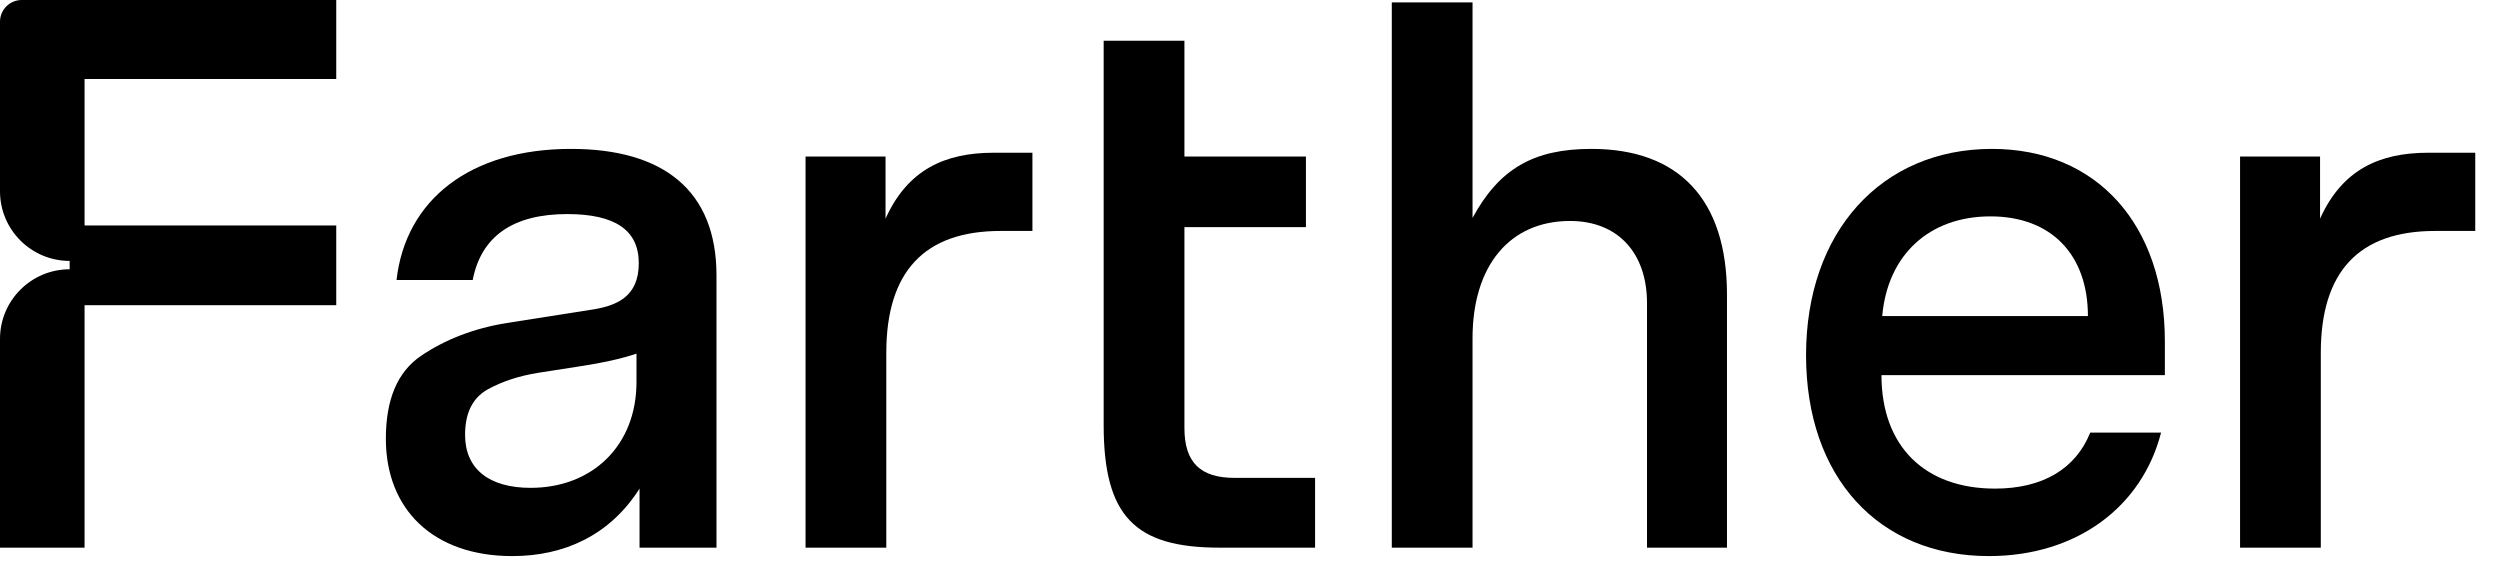 <svg width="131" height="30" viewBox="0 0 131 30" fill="none" xmlns="http://www.w3.org/2000/svg">
<g clip-path="url(#clip0_1430_2124)">
<path d="M83.389 7.802C87.979 7.802 90.494 10.454 90.494 15.437V28.697H86.303V15.879C86.303 13.267 84.786 11.579 82.271 11.579C79.117 11.579 77.161 13.91 77.161 17.727V28.697H72.93V0.127H77.161V11.418C78.558 8.847 80.355 7.802 83.389 7.802Z" fill="black"/>
<path d="M4.431 15.993H17.619V11.814H4.431V4.139H17.619V0H1.138C0.509 0 0 0.509 0 1.138V10.022C0 12.038 1.634 13.672 3.65 13.672V14.11C1.634 14.11 0 15.744 0 17.76V28.697H4.431V15.993Z" fill="black"/>
<path fill-rule="evenodd" clip-rule="evenodd" d="M37.544 14.432C37.544 9.972 34.749 7.802 29.919 7.802C24.65 7.802 21.257 10.454 20.778 14.673H24.77C25.209 12.383 26.885 11.217 29.72 11.217C32.234 11.217 33.472 12.061 33.472 13.789C33.472 15.557 32.314 16.04 30.917 16.24L26.566 16.924C24.809 17.205 23.293 17.808 22.055 18.651C20.818 19.495 20.219 20.942 20.219 22.991C20.219 26.688 22.694 29.139 26.845 29.139C29.56 29.139 31.955 28.054 33.512 25.603V28.697H37.544V14.432ZM33.352 20.018C33.352 23.353 31.037 25.563 27.803 25.563C25.608 25.563 24.37 24.558 24.37 22.79C24.37 21.625 24.77 20.861 25.528 20.419C26.326 19.977 27.205 19.696 28.203 19.535L30.518 19.174C31.556 19.013 32.514 18.812 33.352 18.531V20.018Z" fill="black"/>
<path d="M52.071 8.003H54.099V12.102H52.43C48.438 12.102 46.442 14.231 46.442 18.491V28.697H42.211V8.204H46.402V11.459C47.56 8.887 49.516 8.003 52.071 8.003Z" fill="black"/>
<path d="M68.91 25.041H64.698C62.902 25.041 62.064 24.237 62.064 22.429V11.901H68.431V8.204H62.064V2.136H57.832V22.268C57.832 27.05 59.469 28.697 63.9 28.697H68.91V25.041Z" fill="black"/>
<path fill-rule="evenodd" clip-rule="evenodd" d="M113.439 17.888C113.439 11.74 109.847 7.802 104.377 7.802C98.589 7.802 94.637 12.142 94.637 18.611C94.637 25 98.429 29.139 104.218 29.139C108.808 29.139 112.241 26.567 113.239 22.67H109.527C108.768 24.558 107.051 25.603 104.537 25.603C100.864 25.603 98.589 23.393 98.589 19.656H113.439V17.888ZM104.298 11.338C107.49 11.338 109.407 13.347 109.407 16.562H98.629C98.908 13.347 101.104 11.338 104.298 11.338Z" fill="black"/>
<path d="M127.239 8.003H129.703V12.102H127.598C123.606 12.102 121.61 14.231 121.61 18.491V28.697H117.379V8.204H121.571V11.459C122.728 8.887 124.685 8.003 127.239 8.003Z" fill="black"/>
</g>
<defs>
<clipPath id="clip0_1430_2124">
<rect width="130.086" height="29.139" fill="white"/>
</clipPath>
</defs>
</svg>
